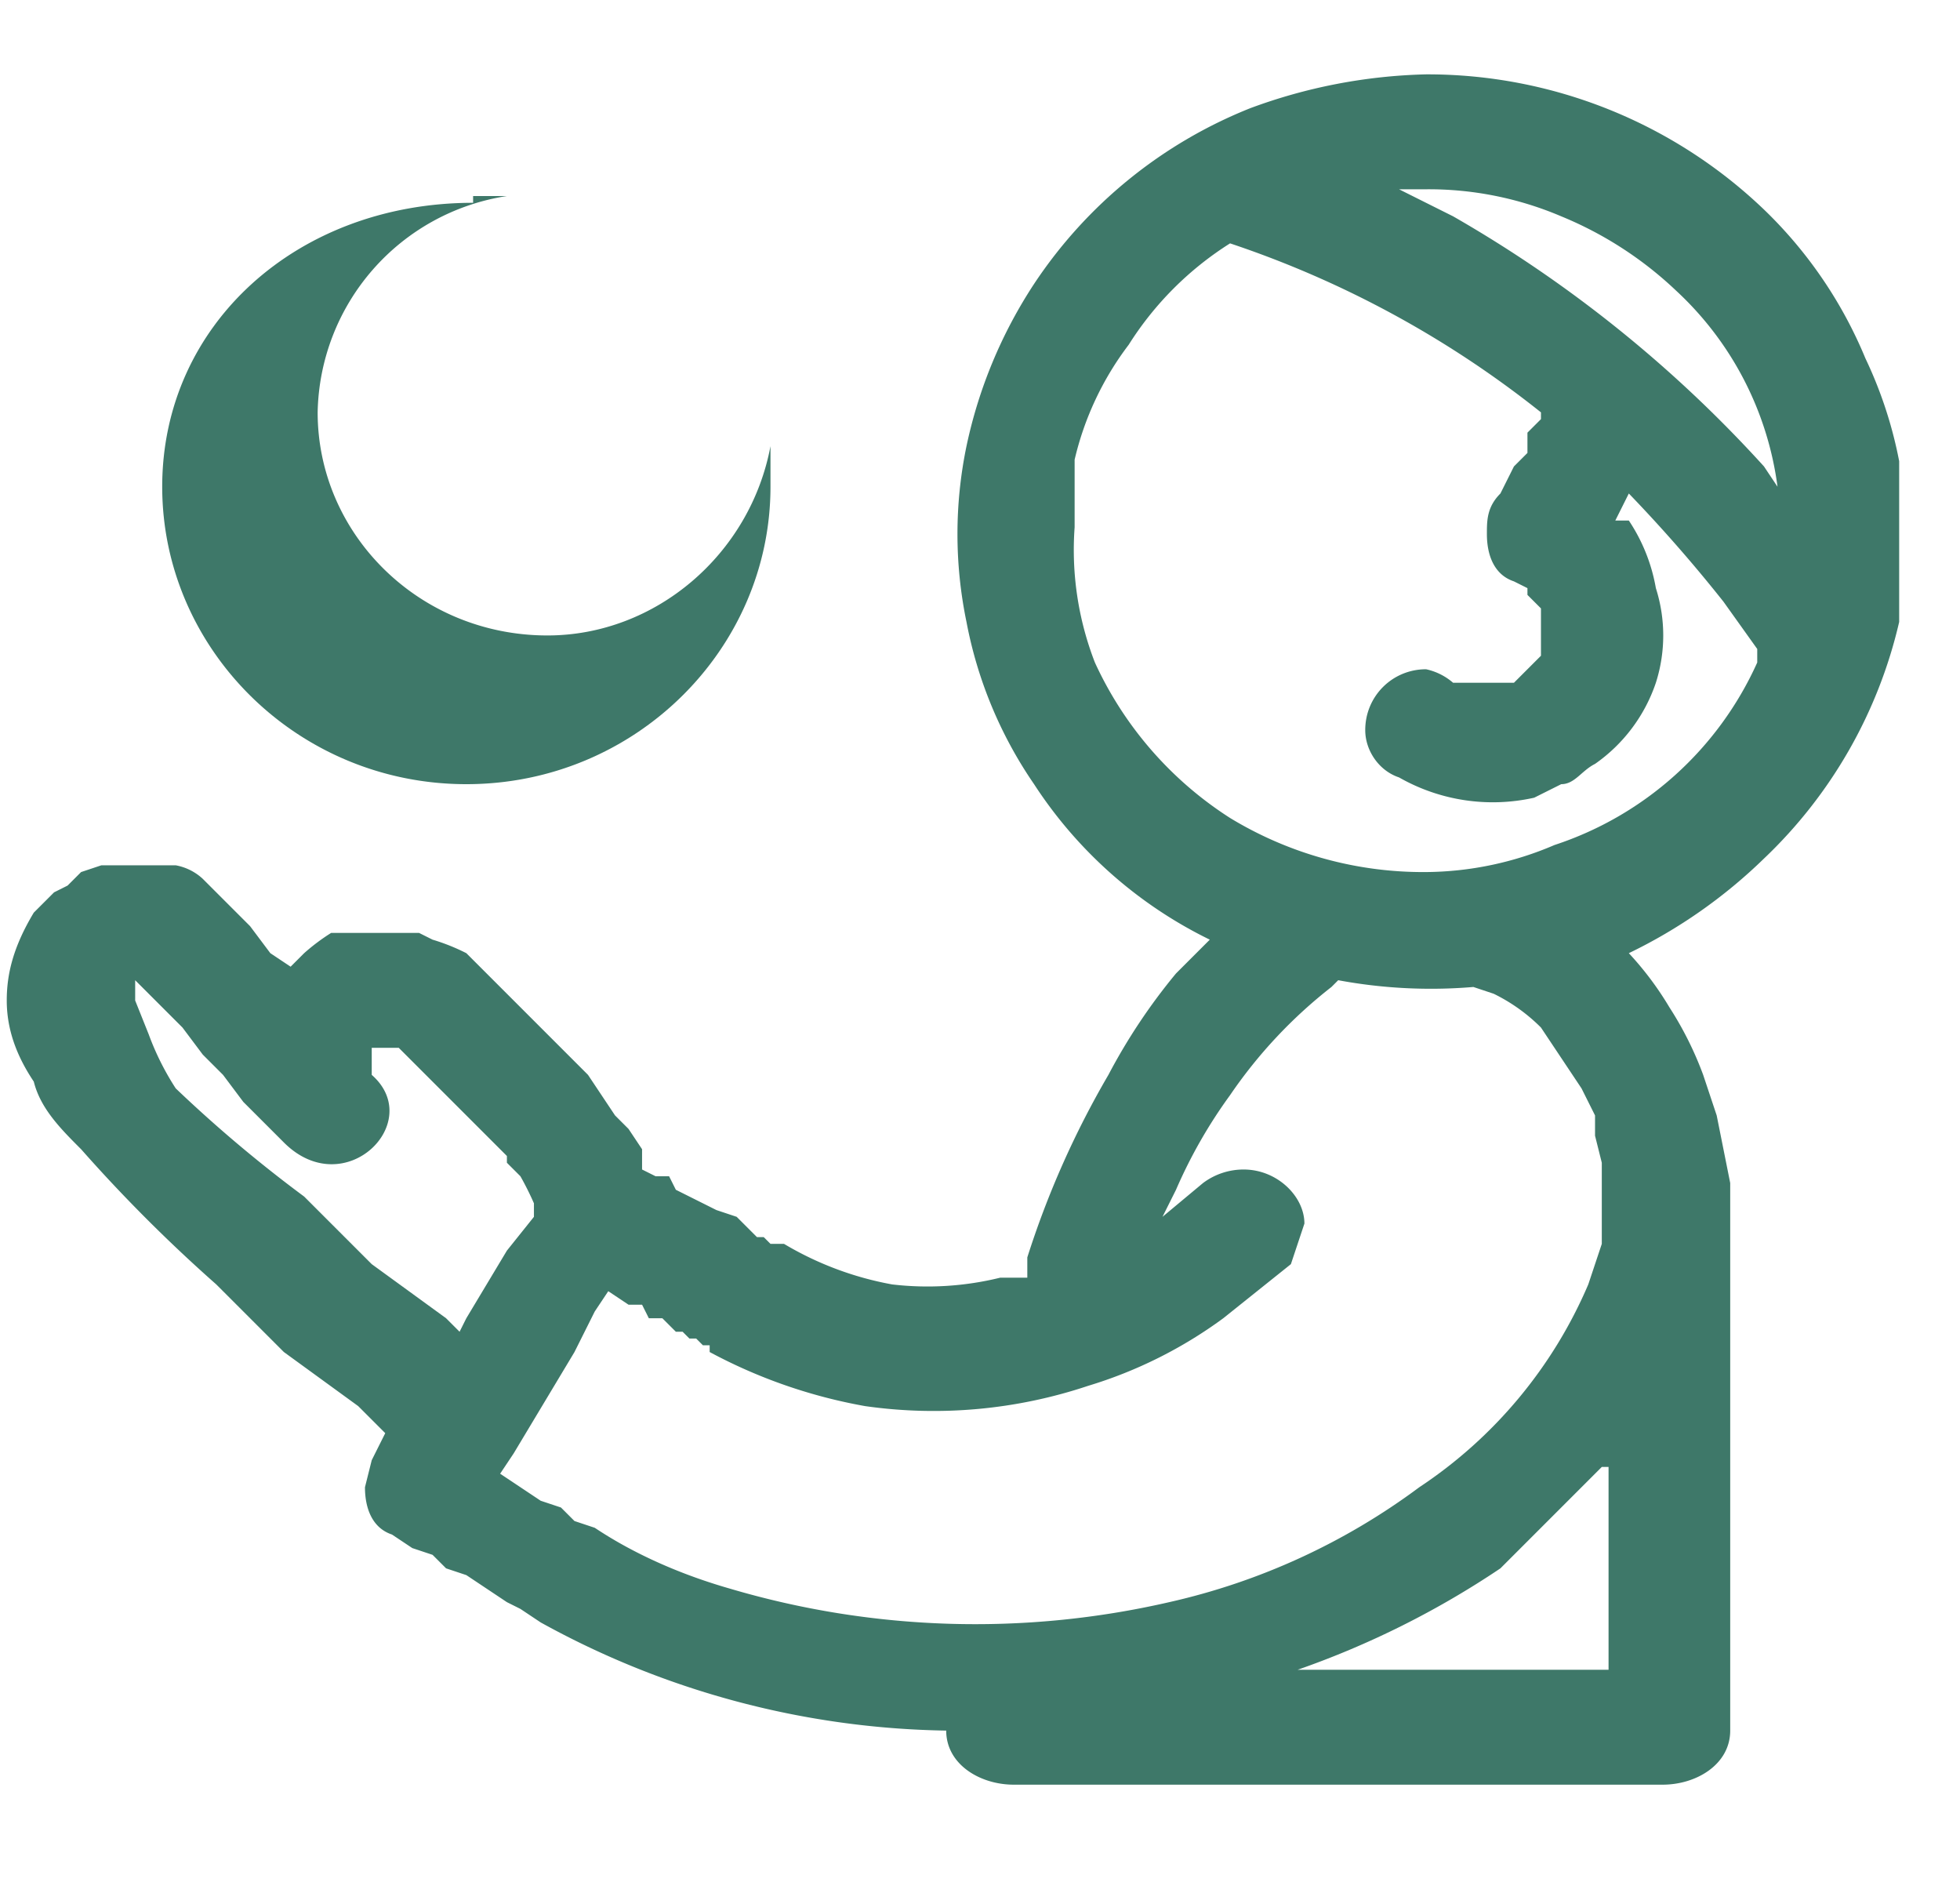<svg xmlns="http://www.w3.org/2000/svg" width="29" height="28" fill="none"><g fill="#3E7869" clip-path="url(#a)"><path d="M21.1 1.1a8 8 0 0 0-2.6.5 6.9 6.9 0 0 0-3.2 2.6 7 7 0 0 0-1 2.4 6.4 6.4 0 0 0 0 2.6 6.3 6.3 0 0 0 1 2.4 6.5 6.5 0 0 0 2.6 2.3l-.5.5a8.7 8.7 0 0 0-1 1.5 13.4 13.4 0 0 0-1.2 2.7v.3h-.4a4.5 4.5 0 0 1-1.6.1 4.8 4.8 0 0 1-1.6-.6h-.2l-.1-.1h-.1l-.1-.1-.2-.2-.3-.1-.2-.1-.2-.1-.2-.1-.1-.2h-.2l-.2-.1V17l-.2-.3-.2-.2-.2-.3-.2-.3-.2-.2-.2-.2-.2-.2-.4-.4-.2-.2-.2-.2-.2-.2-.2-.2a3 3 0 0 0-.5-.2l-.2-.1H4.9a3 3 0 0 0-.4.3l-.2.2-.3-.2-.3-.4-.3-.3L3 13a.8.8 0 0 0-.4-.2H1.5l-.3.1-.2.2-.2.1-.2.2-.1.1c-.3.5-.4.9-.4 1.3 0 .5.2.9.4 1.2.1.4.4.7.7 1a22.8 22.8 0 0 0 2 2l1 1 1.1.8.4.4-.2.4-.1.4c0 .3.1.6.4.7l.3.2.3.1.2.2.3.1.3.2.3.2.2.1.3.2a12.8 12.8 0 0 0 6 1.6c0 .5.5.8 1 .8h9.6c.5 0 1-.3 1-.8v-8.1l-.1-.5-.1-.5-.2-.6a5.1 5.1 0 0 0-.5-1 4.7 4.7 0 0 0-.6-.8 7.6 7.6 0 0 0 2-1.4 7 7 0 0 0 2-3.5 6.3 6.3 0 0 0-.5-3.9 6.5 6.5 0 0 0-1.5-2.2 7.2 7.2 0 0 0-5-2Zm0 1.7a5 5 0 0 1 2 .4 5.5 5.5 0 0 1 1.7 1.1 4.8 4.8 0 0 1 1.5 2.9l-.2-.3a18.9 18.9 0 0 0-4.6-3.7l-.8-.4h.4Zm-2.9.8a15 15 0 0 1 4.6 2.5v.1l-.2.2v.3l-.2.2-.1.2-.1.2c-.2.2-.2.4-.2.6 0 .3.1.6.4.7l.2.1v.1l.2.2V9.7l-.2.2-.2.2H21.5a.9.9 0 0 0-.4-.2c-.5 0-.9.4-.9.9 0 .3.2.6.5.7a2.8 2.8 0 0 0 2 .3l.4-.2c.2 0 .3-.2.5-.3a2.4 2.4 0 0 0 .9-1.2 2.3 2.3 0 0 0 0-1.4 2.6 2.6 0 0 0-.4-1h-.2l.2-.4a22 22 0 0 1 1.4 1.6l.5.7v.2a5 5 0 0 1-3 2.7 4.9 4.9 0 0 1-1.9.4 5.5 5.5 0 0 1-2.9-.8 5.4 5.4 0 0 1-2-2.3 4.6 4.6 0 0 1-.3-2v-1a4.5 4.5 0 0 1 .8-1.7 4.8 4.8 0 0 1 1.5-1.5ZM2 14.5l.4.4.3.3.3.4.3.3.3.4.3.3.2.2.1.1c.9.9 2.1-.3 1.3-1v-.4H5.9l.2.2.2.2.2.2.2.2.2.2.2.2.4.4v.1l.2.2a4.4 4.4 0 0 1 .2.4v.2l-.4.5-.3.5-.3.5-.1.2-.2-.2-1.1-.8-1-1a20 20 0 0 1-1.9-1.6 4 4 0 0 1-.4-.8l-.2-.5v-.3Zm17.8 0a7.5 7.5 0 0 0 2 .1l.3.1a2.6 2.6 0 0 1 .7.5l.2.3.2.3.2.3.2.4v.3l.1.4v1.2l-.1.3-.1.3A6.8 6.8 0 0 1 21 22a9.8 9.8 0 0 1-3.7 1.7 12.8 12.8 0 0 1-6.5-.2c-.7-.2-1.4-.5-2-.9l-.3-.1-.2-.2-.3-.1-.3-.2-.3-.2.2-.3.3-.5.3-.5.3-.5.3-.6.2-.3.3.2h.2l.1.2h.2l.1.1.1.1h.1l.1.1h.1l.1.1h.1v.1a7.7 7.7 0 0 0 2.3.8 7.2 7.2 0 0 0 3.3-.3 6.6 6.6 0 0 0 2-1l1-.8.2-.6c0-.4-.4-.8-.9-.8a1 1 0 0 0-.6.2l-.6.5.2-.4a7.3 7.3 0 0 1 .8-1.4 7.1 7.1 0 0 1 1.5-1.6Zm4 7.2v3h-4.6a13.1 13.1 0 0 0 3-1.5l1.5-1.5Z"/><path d="M7 2.9h.5a3.3 3.3 0 0 0-2.8 3.2c0 1.8 1.5 3.3 3.4 3.3 1.6 0 3-1.2 3.3-2.8v.6c0 2.4-2 4.4-4.5 4.4s-4.5-2-4.5-4.4C2.4 4.8 4.4 3 7 3Z"/></g><defs><clipPath id="a"><path fill="#fff" d="M.1.3h28v27H.1z"/></clipPath></defs></svg>